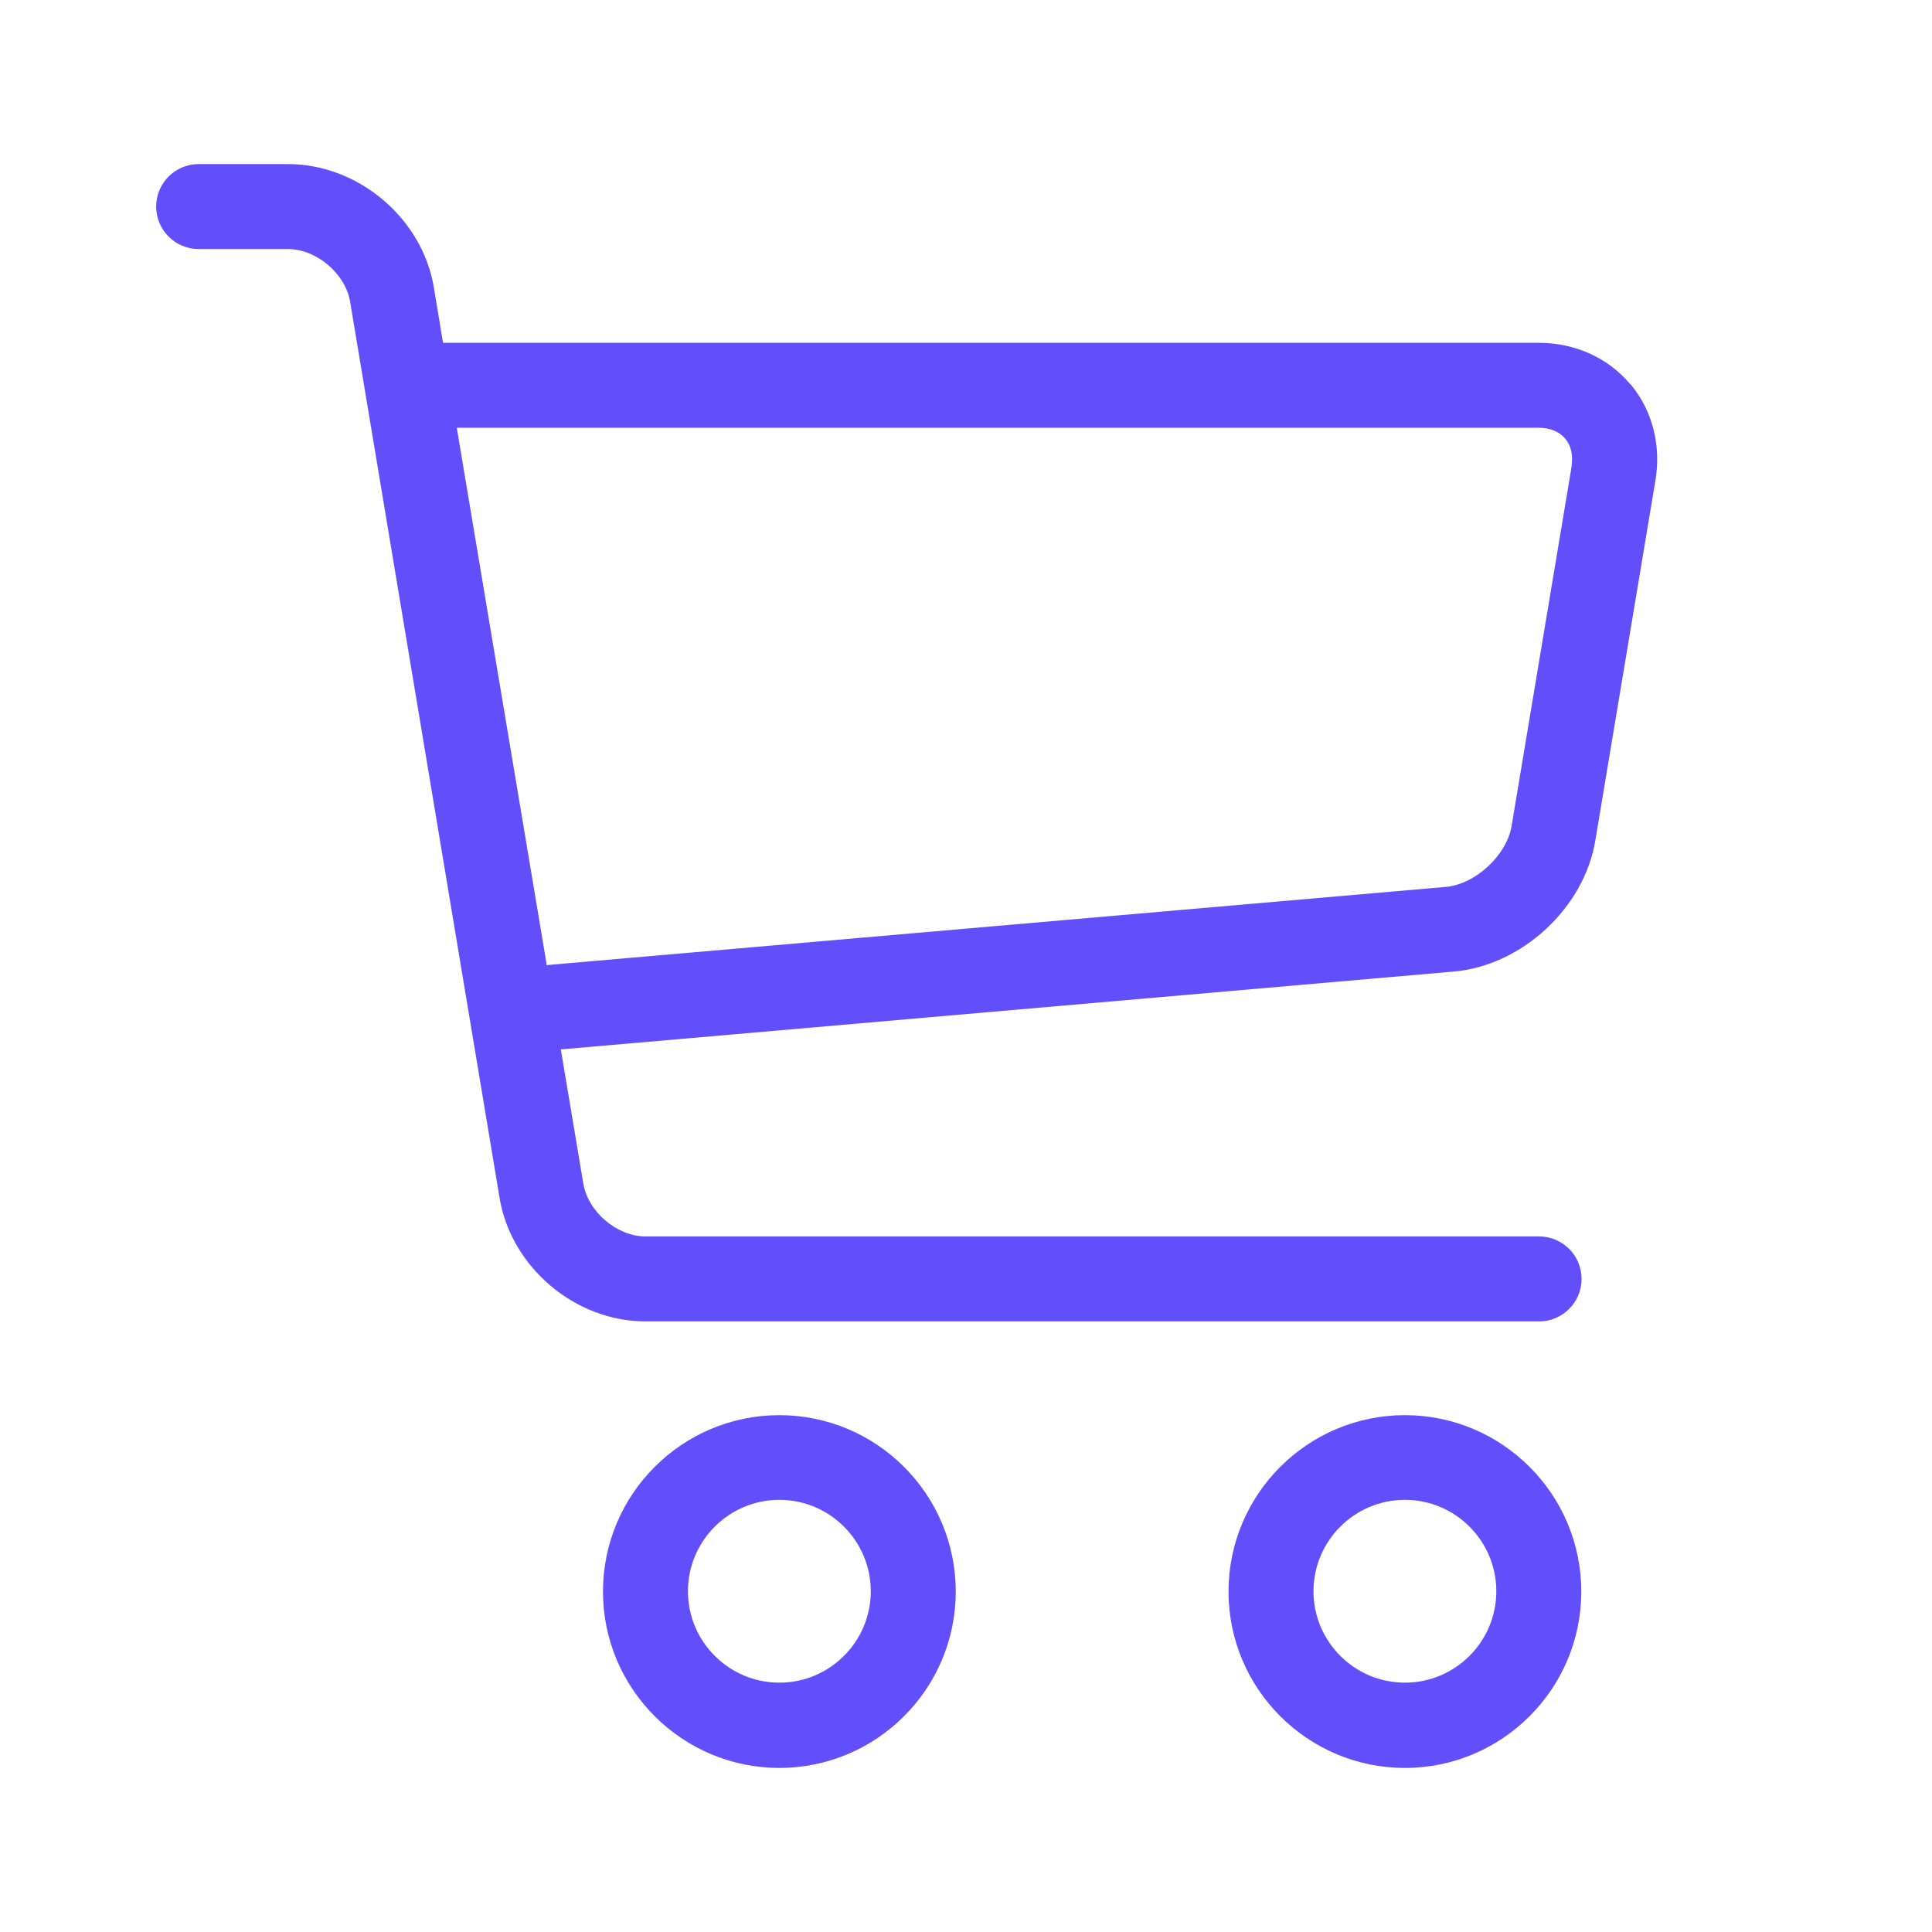 <?xml version="1.0" encoding="UTF-8"?> <svg xmlns="http://www.w3.org/2000/svg" id="Layer_2" data-name="Layer 2" viewBox="0 0 65.94 65.94"><defs><style> .cls-1 { fill: #634efb; } .cls-2 { fill: #fff; opacity: 0; } </style></defs><g id="Layer_1-2" data-name="Layer 1"><rect class="cls-2" width="65.94" height="65.94"></rect><g><path class="cls-1" d="M26.6,60.34c3.32,0,6.02-2.7,6.02-6.02s-2.7-6.02-6.02-6.02-6.02,2.7-6.02,6.02,2.7,6.02,6.02,6.02Zm0-9.15c1.72,0,3.12,1.4,3.12,3.12s-1.4,3.12-3.12,3.12-3.12-1.4-3.12-3.12,1.4-3.12,3.12-3.12Z"></path><path class="cls-1" d="M55.68,13.15l-.05-.05c-.75-.89-1.88-1.4-3.11-1.4H15.12l-.31-1.88c-.39-2.37-2.58-4.22-4.98-4.22h-3.05c-.8,0-1.45,.65-1.45,1.45s.65,1.45,1.45,1.45h3.05c.97,0,1.96,.84,2.12,1.8l5.1,30.58c.39,2.37,2.58,4.22,4.98,4.22h30.5c.8,0,1.45-.65,1.45-1.45s-.65-1.45-1.45-1.45H22.03c-.97,0-1.96-.84-2.12-1.8l-.77-4.59h.08s30.39-2.65,30.39-2.65c2.33-.2,4.46-2.17,4.84-4.48l2.05-12.28c.2-1.19-.1-2.37-.82-3.25Zm-2.04,2.77l-2.05,12.28c-.17,.99-1.23,1.98-2.24,2.07l-30.7,2.67v-.07s-3.06-18.27-3.06-18.27H52.52c.38,0,.7,.13,.9,.37,.2,.23,.27,.56,.22,.91h0s0,.04,0,.04Z"></path><path class="cls-1" d="M47.95,60.34c3.32,0,6.02-2.7,6.02-6.02s-2.7-6.02-6.02-6.02-6.02,2.7-6.02,6.02,2.7,6.02,6.02,6.02Zm0-9.15c1.72,0,3.12,1.4,3.12,3.12s-1.4,3.12-3.12,3.12-3.12-1.4-3.12-3.12,1.4-3.12,3.12-3.12Z"></path></g></g></svg> 